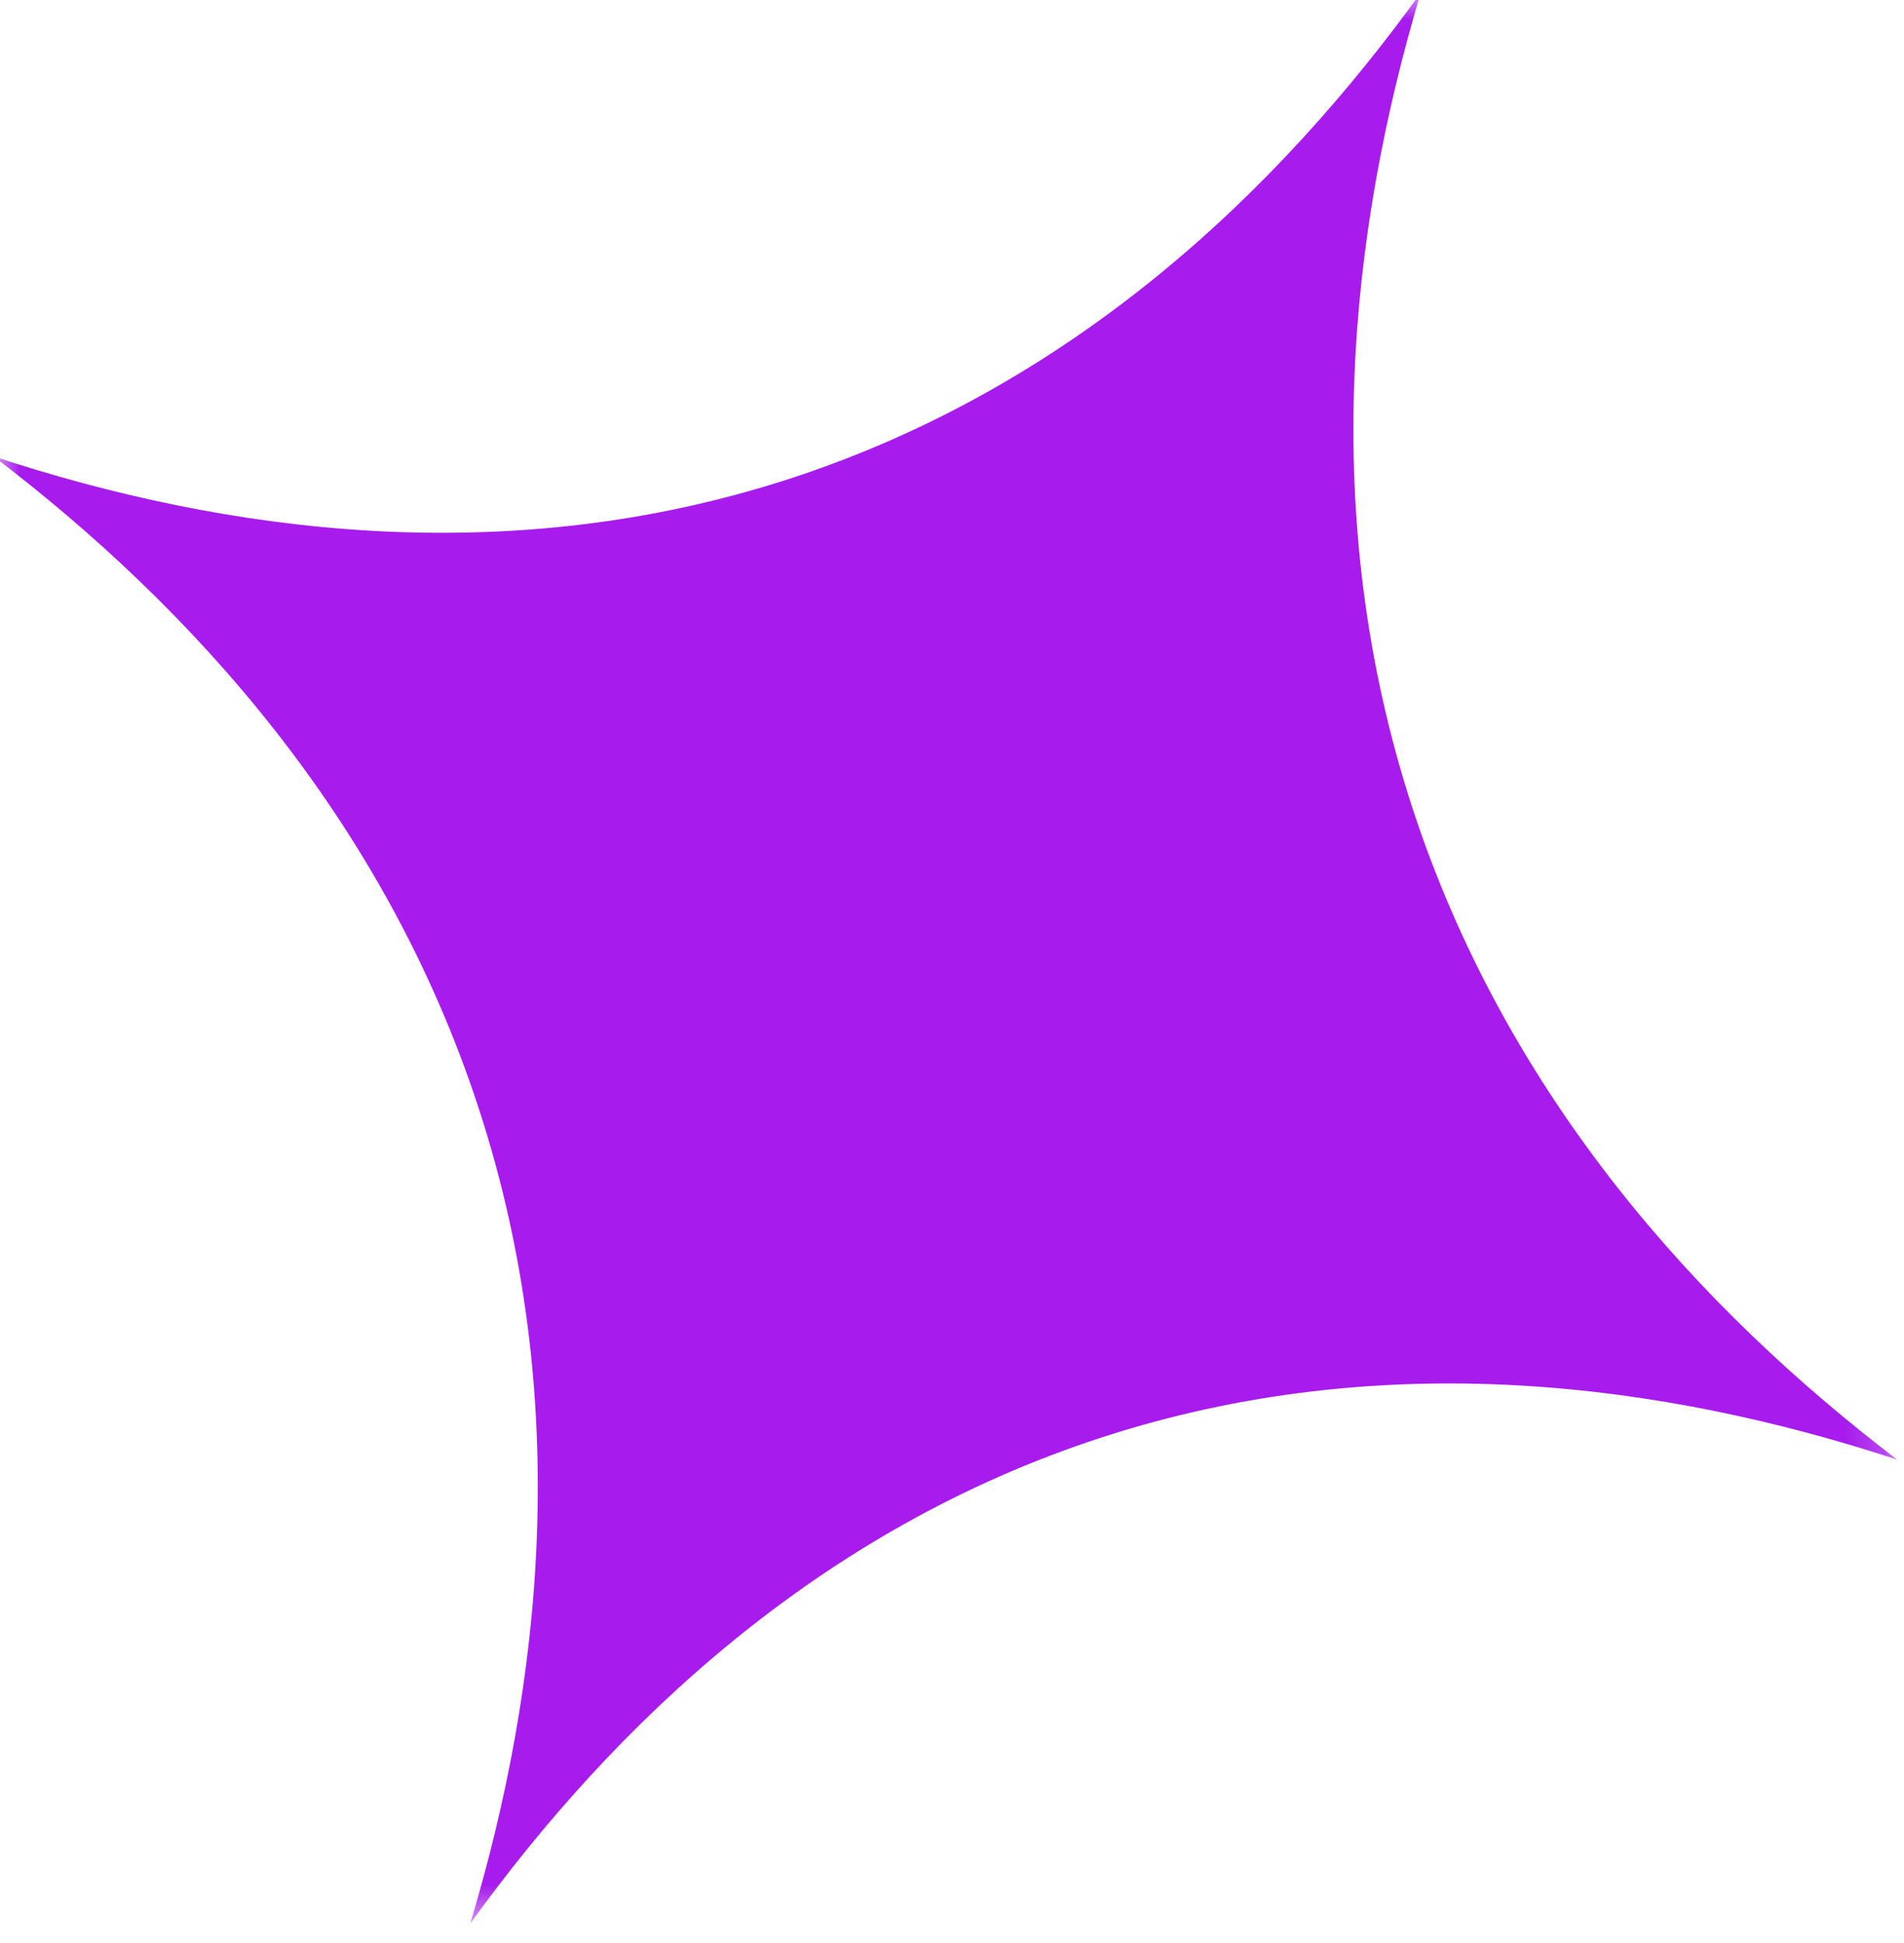<svg width="50" height="51" fill="none" xmlns="http://www.w3.org/2000/svg"><g clip-path="url(#a)"><mask id="b" style="mask-type:luminance" maskUnits="userSpaceOnUse" x="-1" y="-1" width="51" height="52"><path d="M49.822-.204H-.17V50.49h49.993V-.204Z" fill="#fff"/></mask><g mask="url(#b)"><path d="M37.32-.204c-3.761 5.22-9.146 10.35-16.581 12.769-7.435 2.419-14.806 1.426-20.91-.586 5.168 3.928 10.273 9.51 12.756 17.155 2.482 7.632 1.63 15.15-.236 21.356 3.762-5.213 9.141-10.337 16.57-12.756 7.428-2.42 14.799-1.426 20.903.579-5.162-3.928-10.26-9.51-12.743-17.142-2.483-7.638-1.63-15.162.235-21.375" fill="#A71CED"/></g></g><defs><clipPath id="a"><path fill="#fff" d="M0 0h50v50.694H0z"/></clipPath></defs></svg>